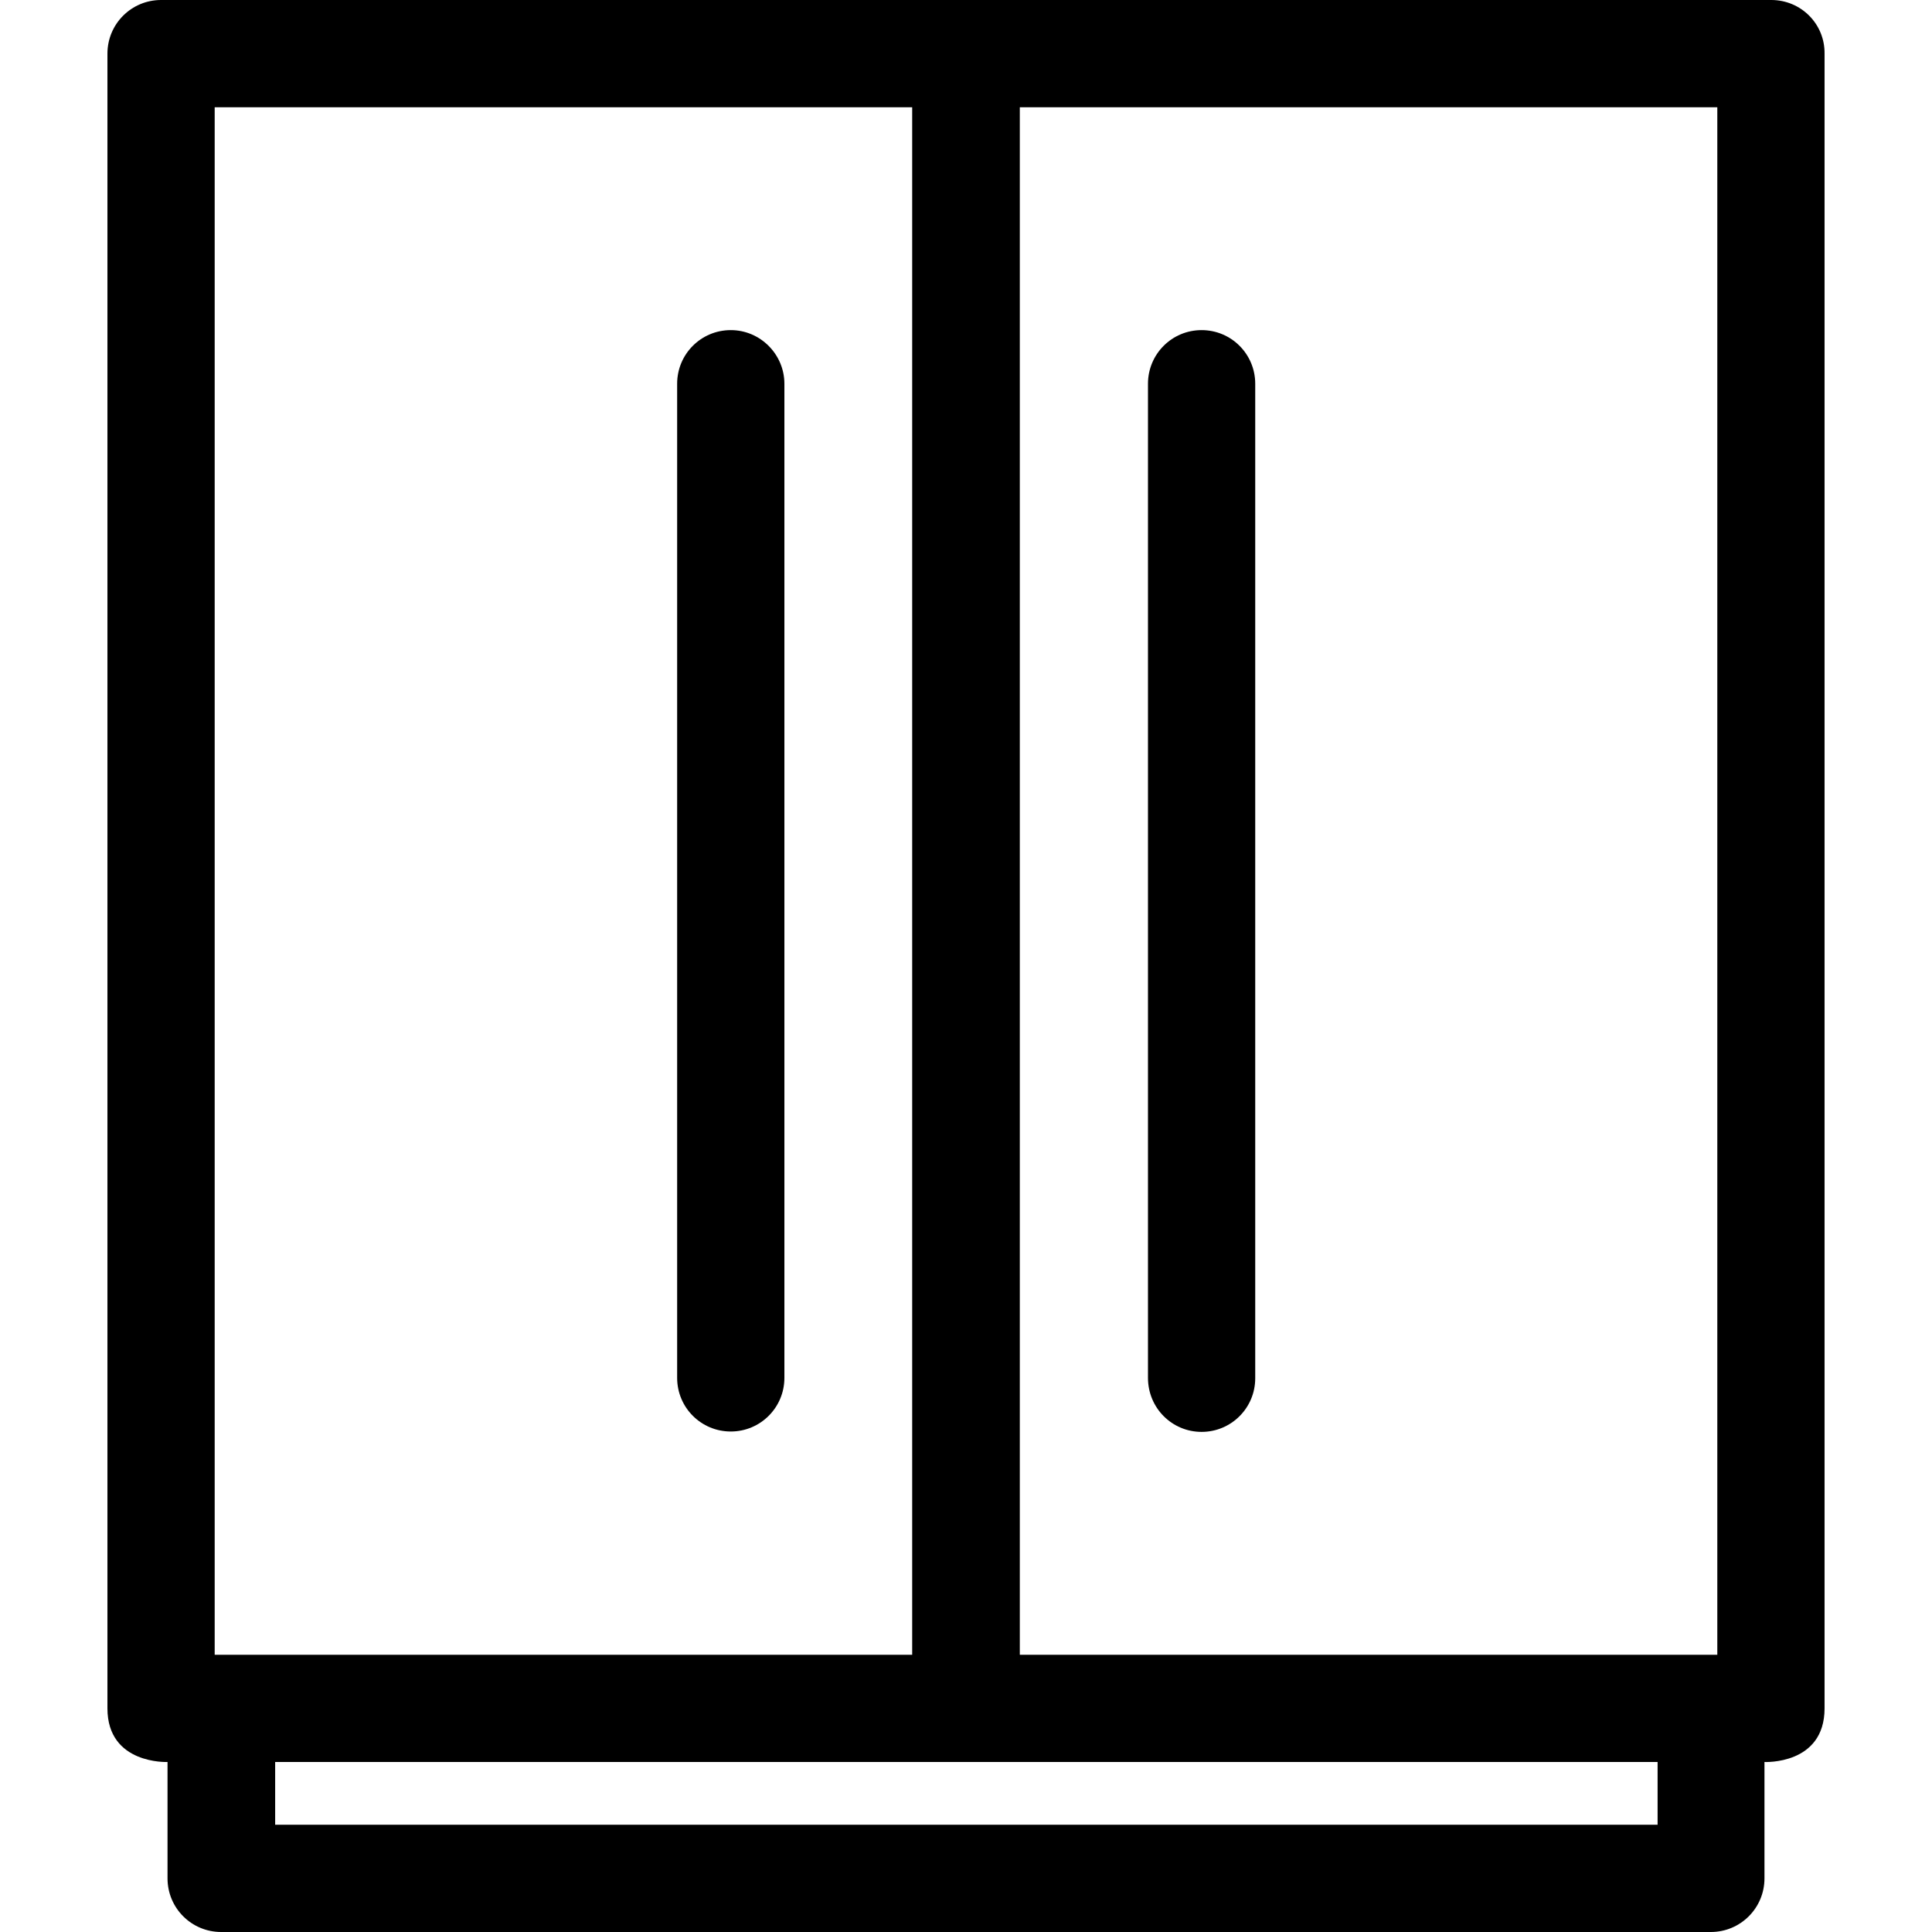 <?xml version="1.0" encoding="iso-8859-1"?>
<!-- Uploaded to: SVG Repo, www.svgrepo.com, Generator: SVG Repo Mixer Tools -->
<svg fill="#000000" height="800px" width="800px" version="1.1" id="Layer_1" xmlns="http://www.w3.org/2000/svg" xmlns:xlink="http://www.w3.org/1999/xlink" 
	 viewBox="0 0 508 508" xml:space="preserve">
<g>
	<g>
		<path d="M465.749,0h-423.4c-7.8,0-14.1,6.3-14.1,14.1v435.1c0,14.8,15.8,14.1,15.8,14.1v30.6c0,7.8,6.3,14.1,14.1,14.1h391.7
			c7.8,0,14.1-6.3,14.1-14.1v-30.6c0,0,15.8,0.8,15.8-14.1V14.1C479.849,6.3,473.549,0,465.749,0z M56.449,435.1V28.2h183.4v406.9
			H56.449z M435.849,479.8h-0.1h-363.4v-16.5h363.5V479.8z M268.149,435.1V28.2h183.4v406.9H268.149z"/>
	</g>
</g>
<g>
	<g>
		<path d="M315.949,86.8c-7.8,0-14.1,6.3-14.1,14.1v261.4c0,7.9,6.3,14.2,14.1,14.2s14.1-6.3,14.1-14.1V100.9
			C330.049,93.1,323.749,86.8,315.949,86.8z"/>
	</g>
</g>
<g>
	<g>
		<path d="M192.149,86.8c-7.8,0-14.1,6.3-14.1,14.1v261.4c0,7.8,6.3,14.1,14.1,14.1c7.8,0,14.1-6.3,14.1-14.1V100.9
			C206.249,93.2,199.949,86.8,192.149,86.8z"/>
	</g>
</g>
</svg>